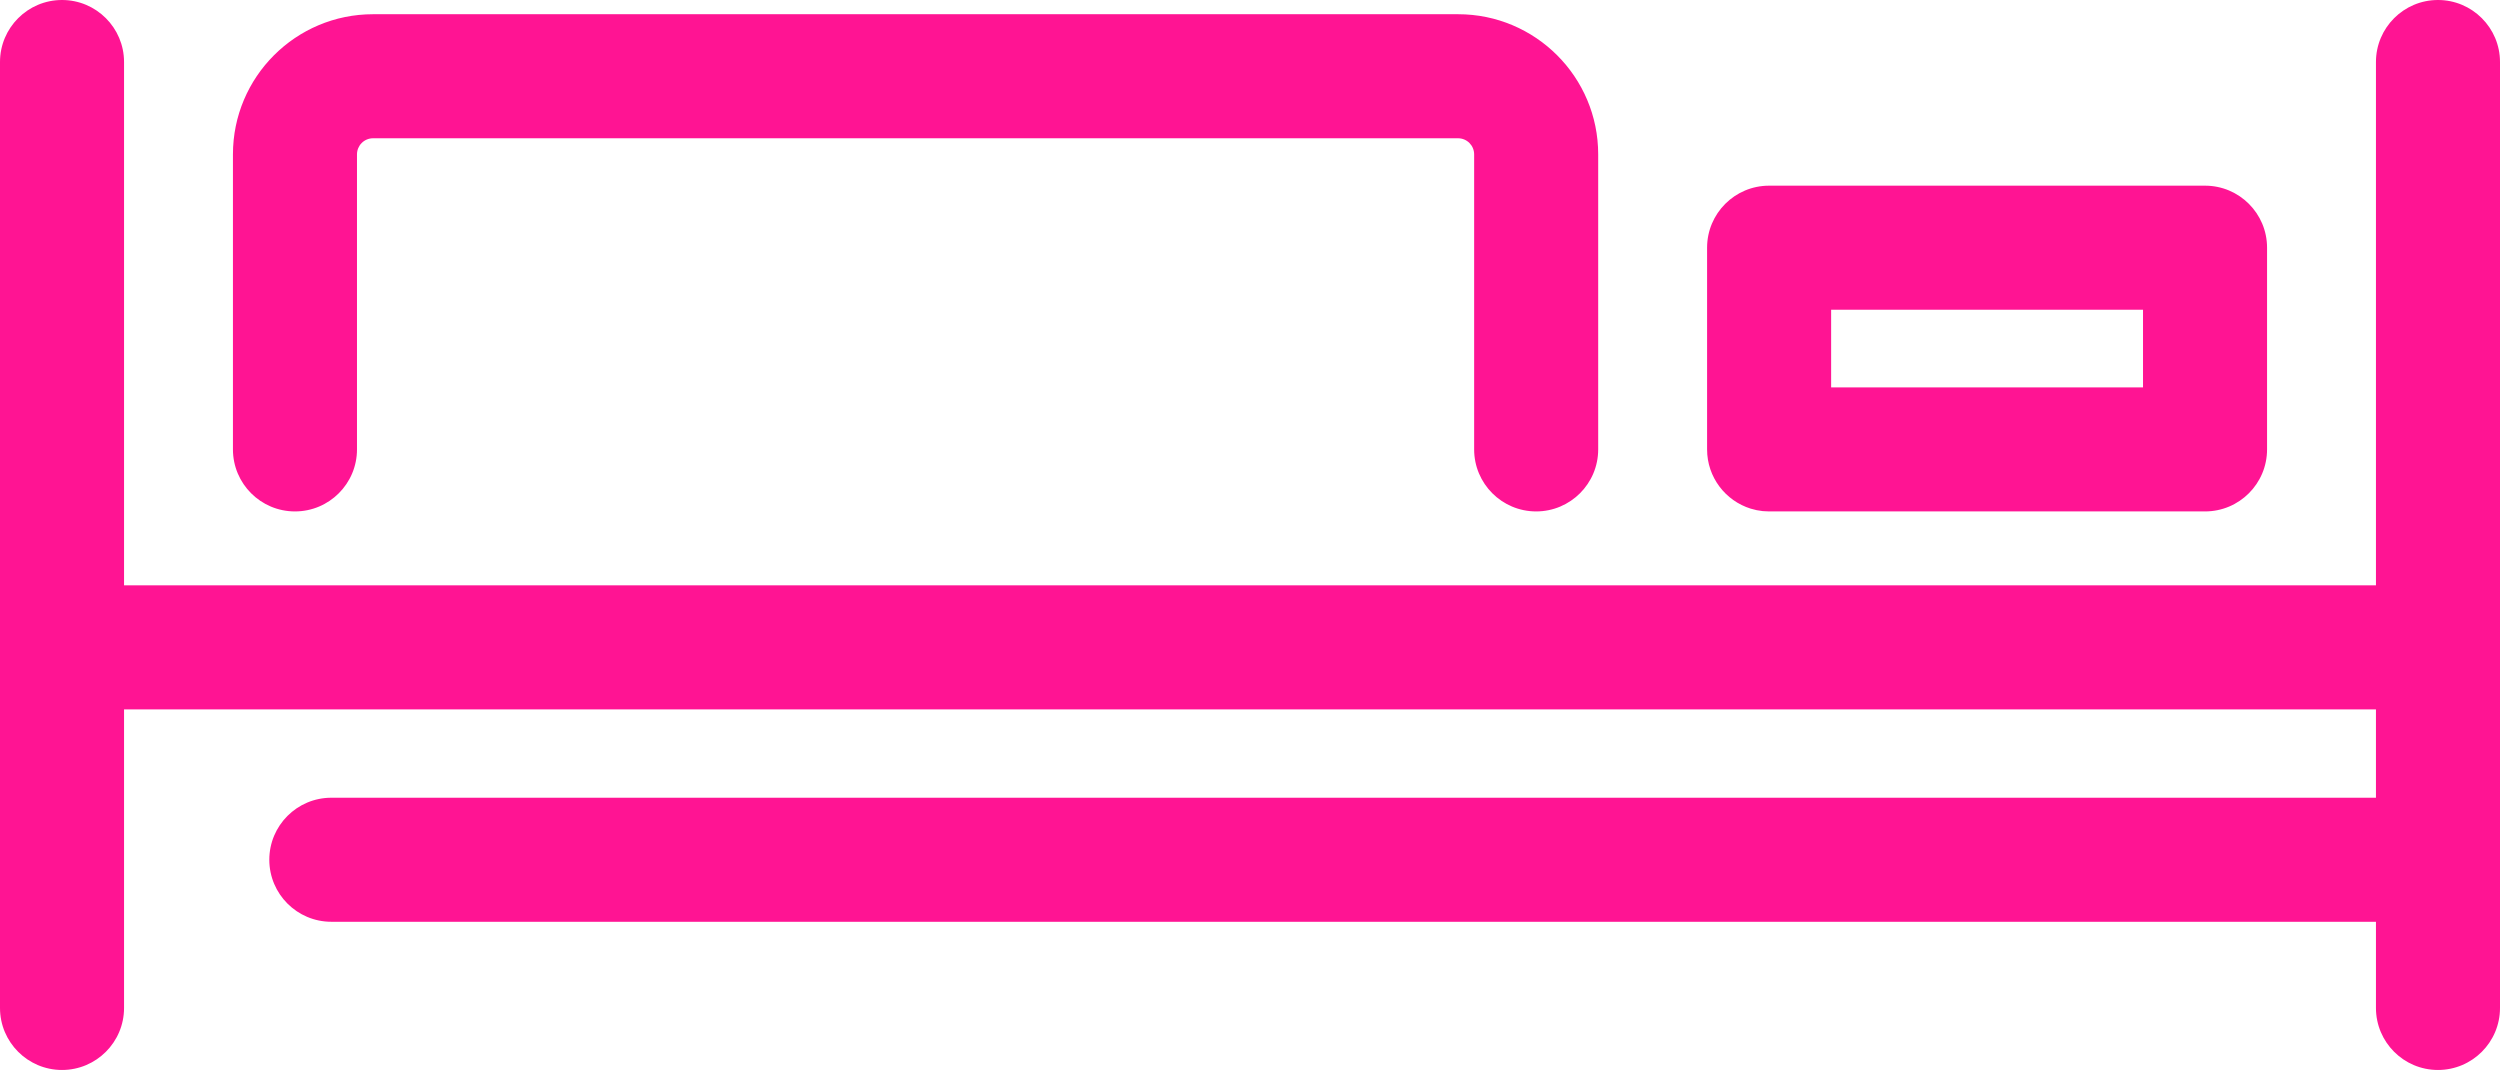<?xml version="1.0" encoding="UTF-8"?>
<svg id="_レイヤー_1" data-name="レイヤー 1" xmlns="http://www.w3.org/2000/svg" version="1.1" viewBox="0 0 120.921 51.753">
  <defs>
    <style>
      .cls-1 {
        fill: #ff1493;
        fill-rule: evenodd;
        stroke-width: 0px;
      }
    </style>
  </defs>
  <path class="cls-1" d="M6,34.312h108.921v4.273H16.026c-1.655,0-3,1.344-3,3s1.345,3,3,3h98.895v4.168c0,1.656,1.344,3,3,3s3-1.344,3-3V3c0-1.655-1.344-3-3-3s-3,1.345-3,3v25.312H6V3c0-1.655-1.345-3-3-3C1.344,0,0,1.345,0,3v45.753c0,1.656,1.344,3,3,3,1.655,0,3-1.344,3-3v-14.441h0ZM84.678,24.602l.287.074.298.046.306.015h21.085c1.656,0,3-1.343,3-3v-9.756c0-1.656-1.344-3-3-3h-21.085c-1.657,0-3,1.344-3,3v9.756c0,1.345.888,2.485,2.109,2.865h0ZM77.302,21.737V7.466c0-3.743-3.035-6.778-6.778-6.778H18.045c-3.743,0-6.778,3.035-6.778,6.778v14.271c0,1.656,1.344,3,3,3,1.656,0,3-1.344,3-3V7.466c0-.429.348-.778.778-.778h52.479c.429,0,.778.349.778.778v14.271c0,1.656,1.344,3,3,3,1.655,0,3-1.344,3-3h0ZM88.569,18.737h15.085v-3.756h-15.085v3.756h0Z"/>
</svg>